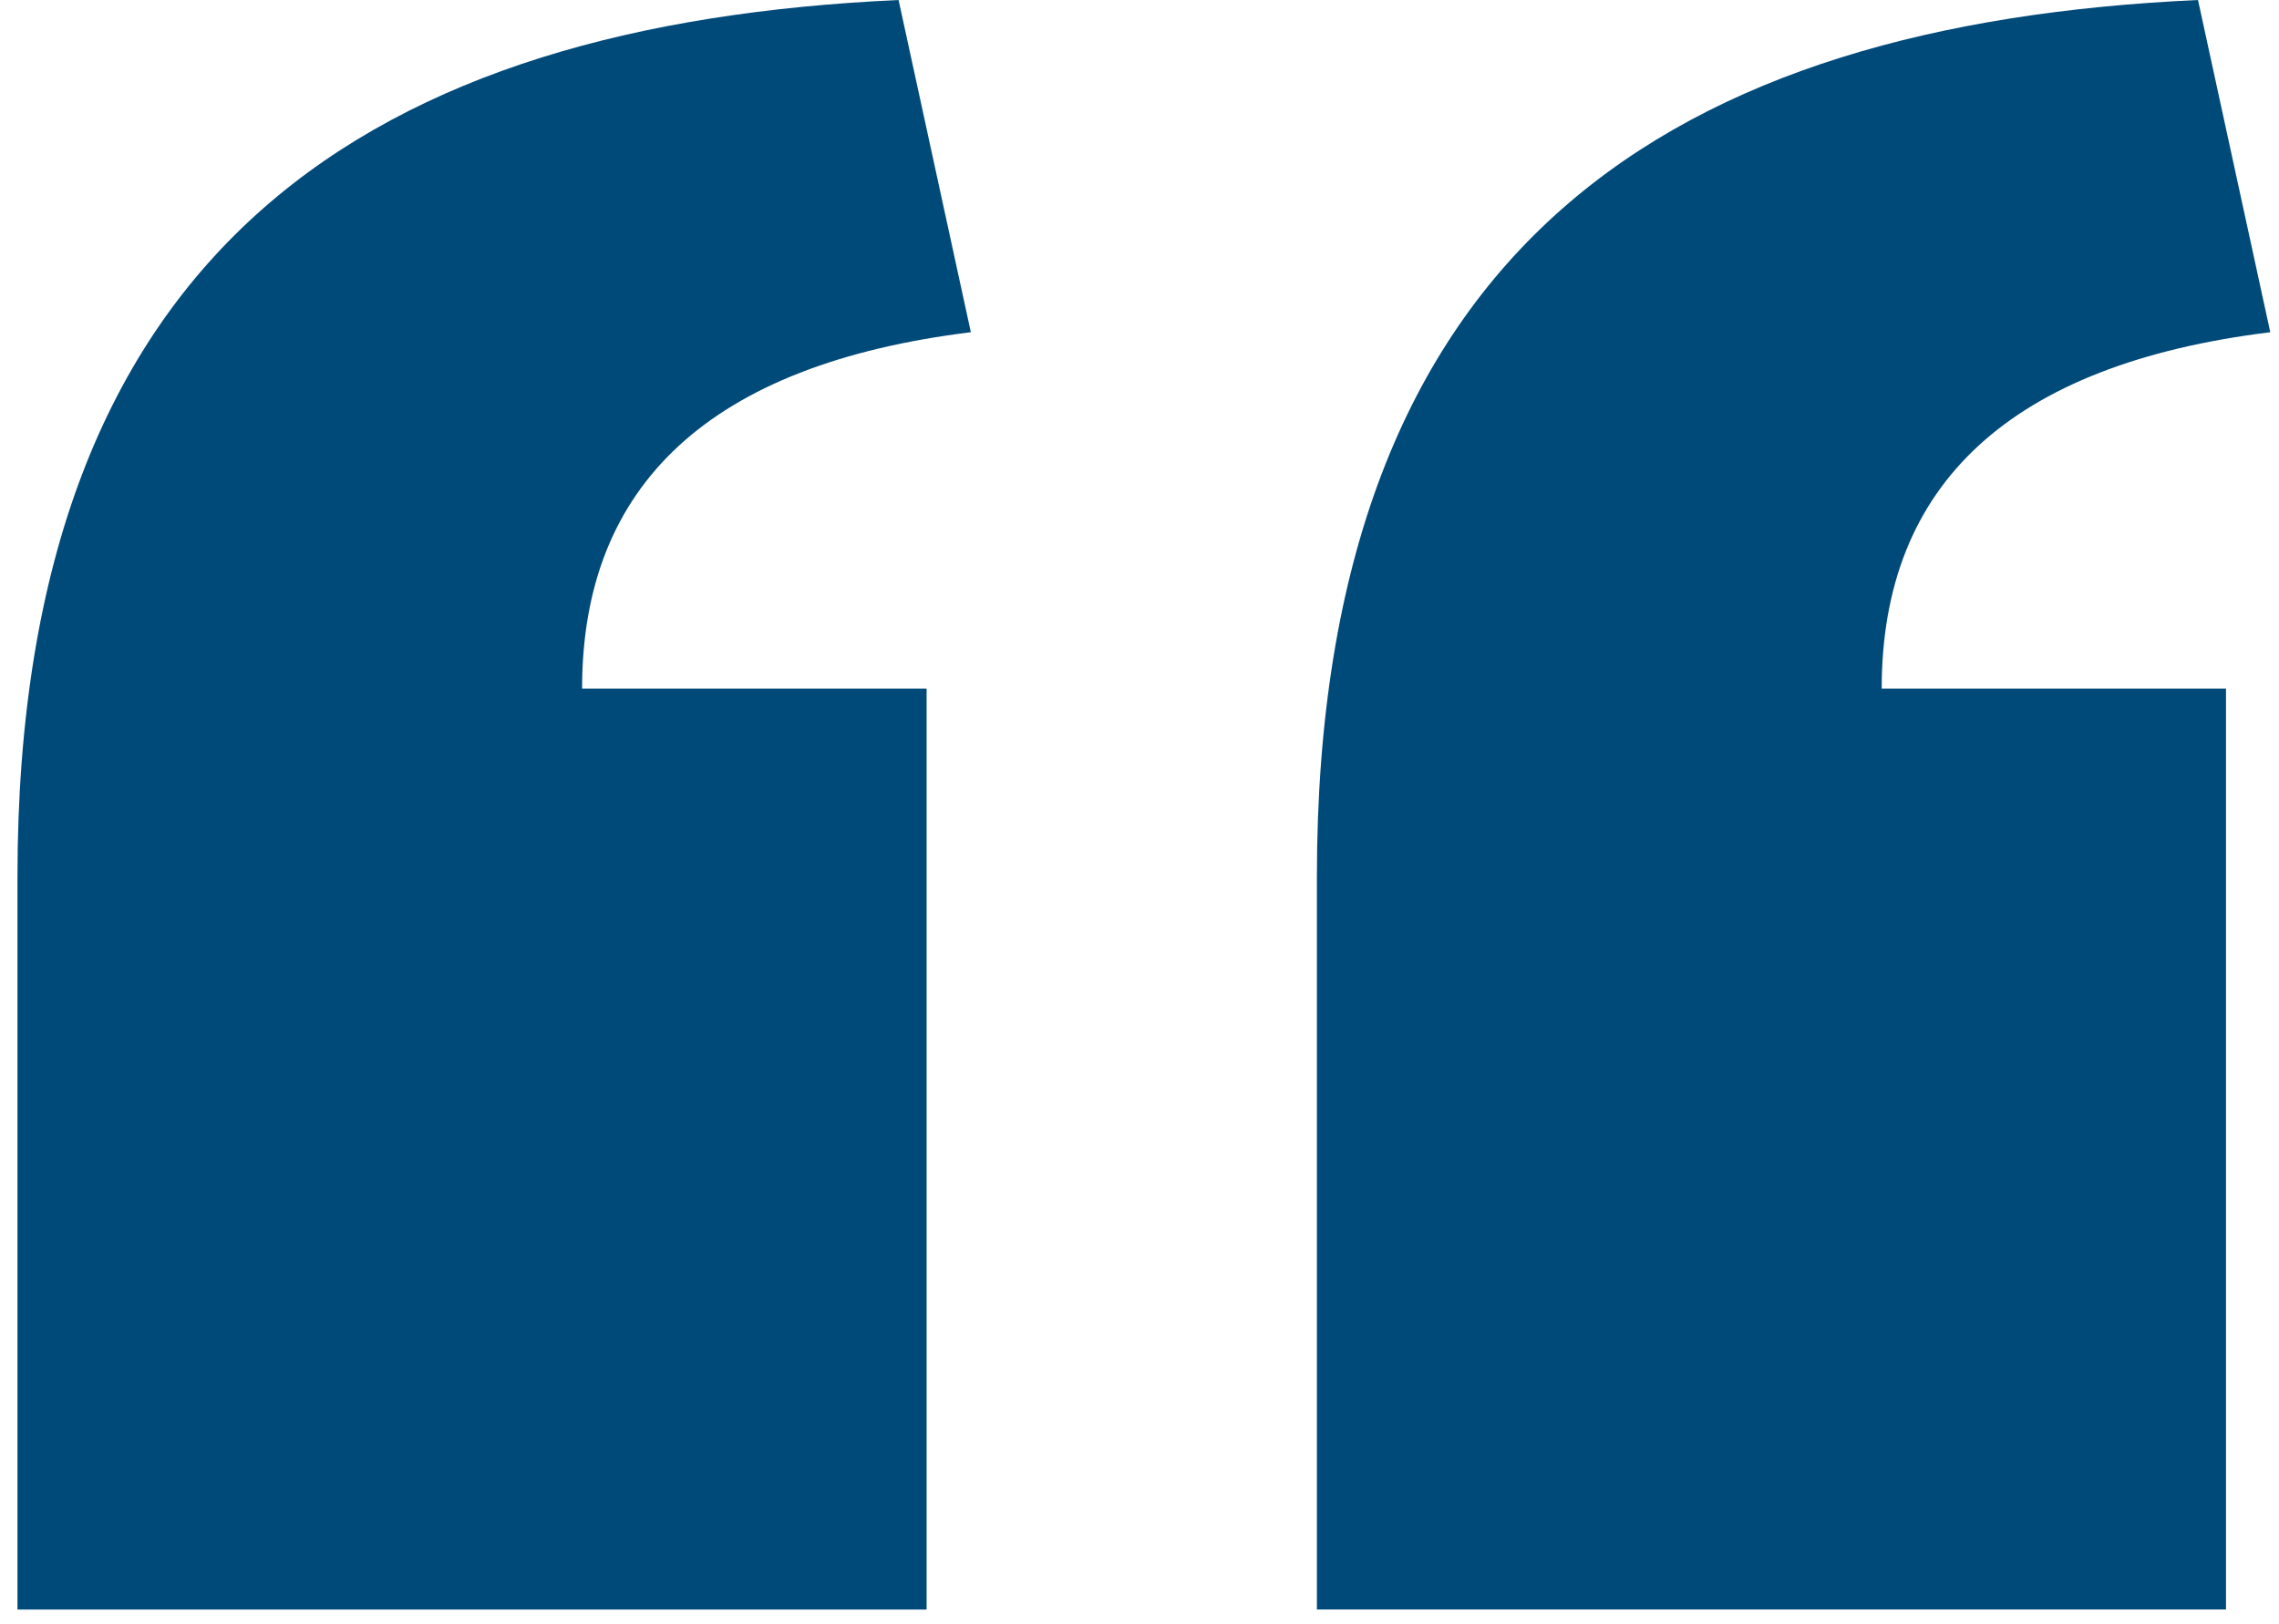 <svg width="87" height="62" viewBox="0 0 87 62" fill="none" xmlns="http://www.w3.org/2000/svg">
<g id="Group">
<g id="Group_2">
<path id="Vector" d="M86.667 12.686L83.908 0C64.042 0.91 50.272 9.175 50.272 33.482V61.46H84.977V26.296H71.833C71.834 18.497 76.727 13.909 86.667 12.686Z" fill="#004A7A"/>
<path id="Vector_2" d="M37.062 12.686L34.303 0C14.437 0.91 0.667 9.176 0.667 33.483V61.461H35.373V26.296H22.221C22.221 18.497 27.115 13.91 37.062 12.686Z" fill="#004A7A"/>
</g>
</g>
</svg>
